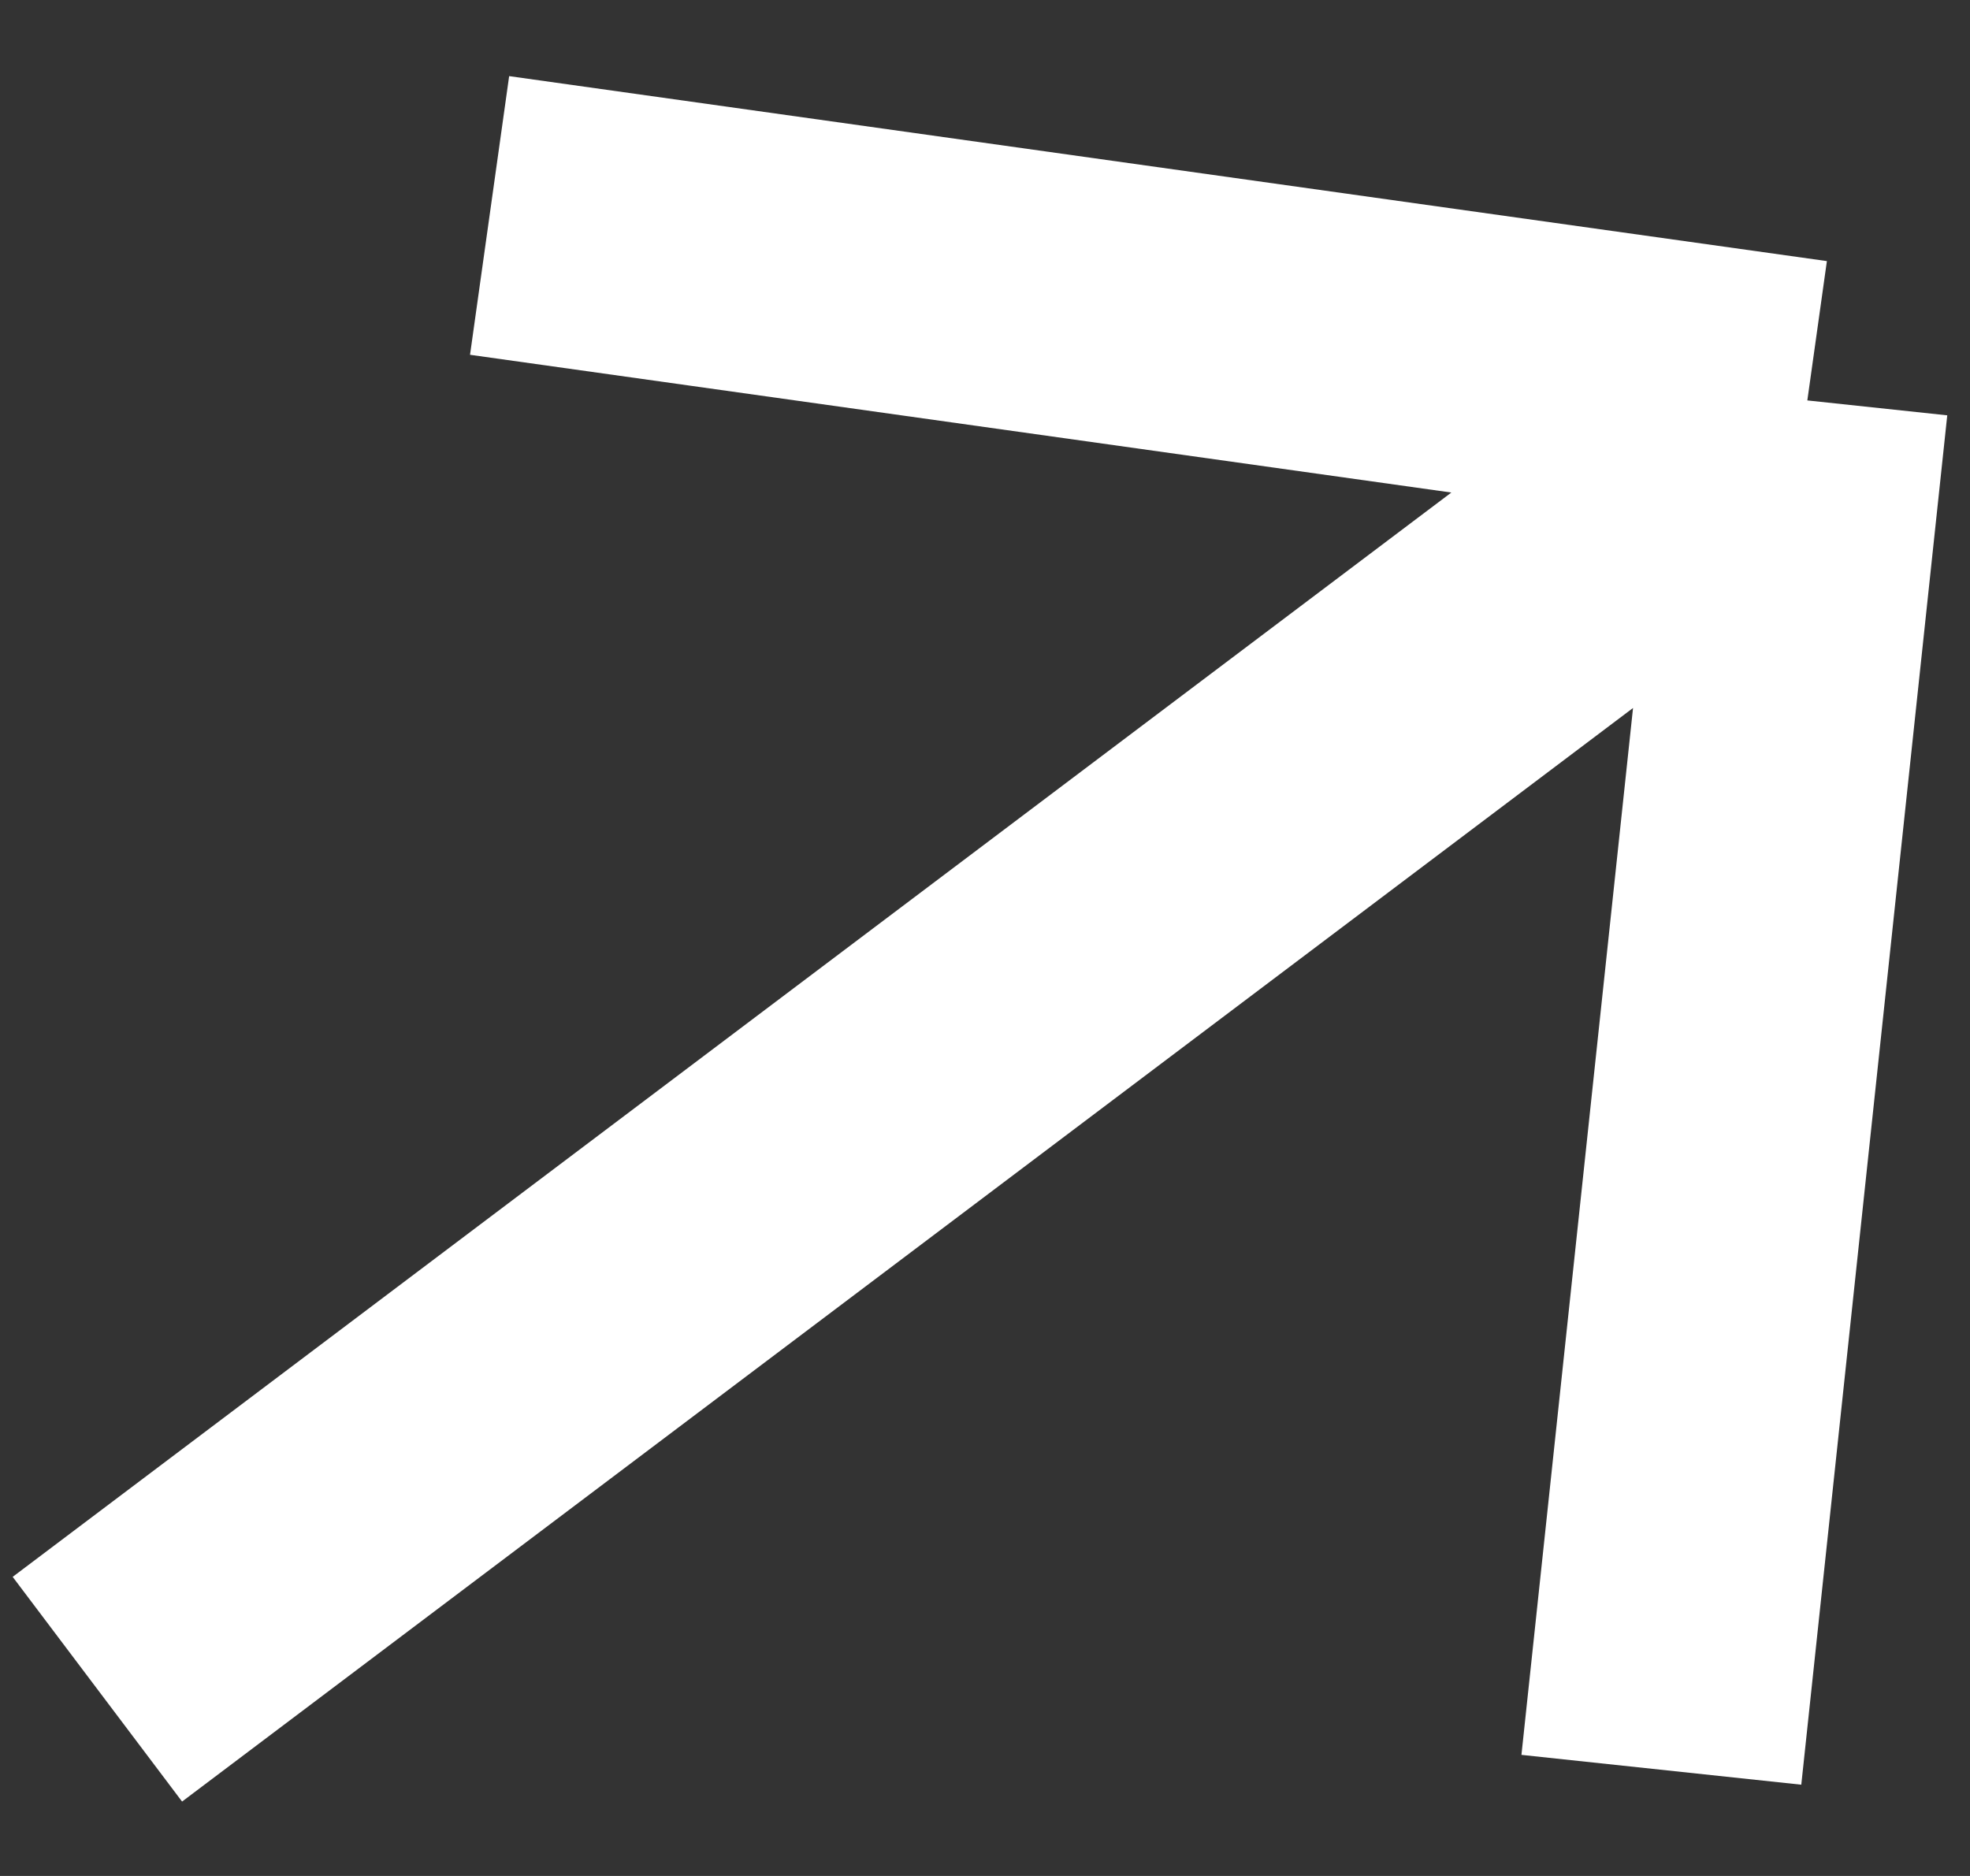 <?xml version="1.0" encoding="UTF-8"?> <svg xmlns="http://www.w3.org/2000/svg" width="21" height="20" viewBox="0 0 21 20" fill="none"><rect x="0" y="0" width="21" height="20" fill="#333333" stroke="none"/><path d="M1.038 18.009L19.266 4.269M19.266 4.269L5.219 2.297M19.266 4.269L17.71 18.868" stroke="white" stroke-width="3"></path></svg> 